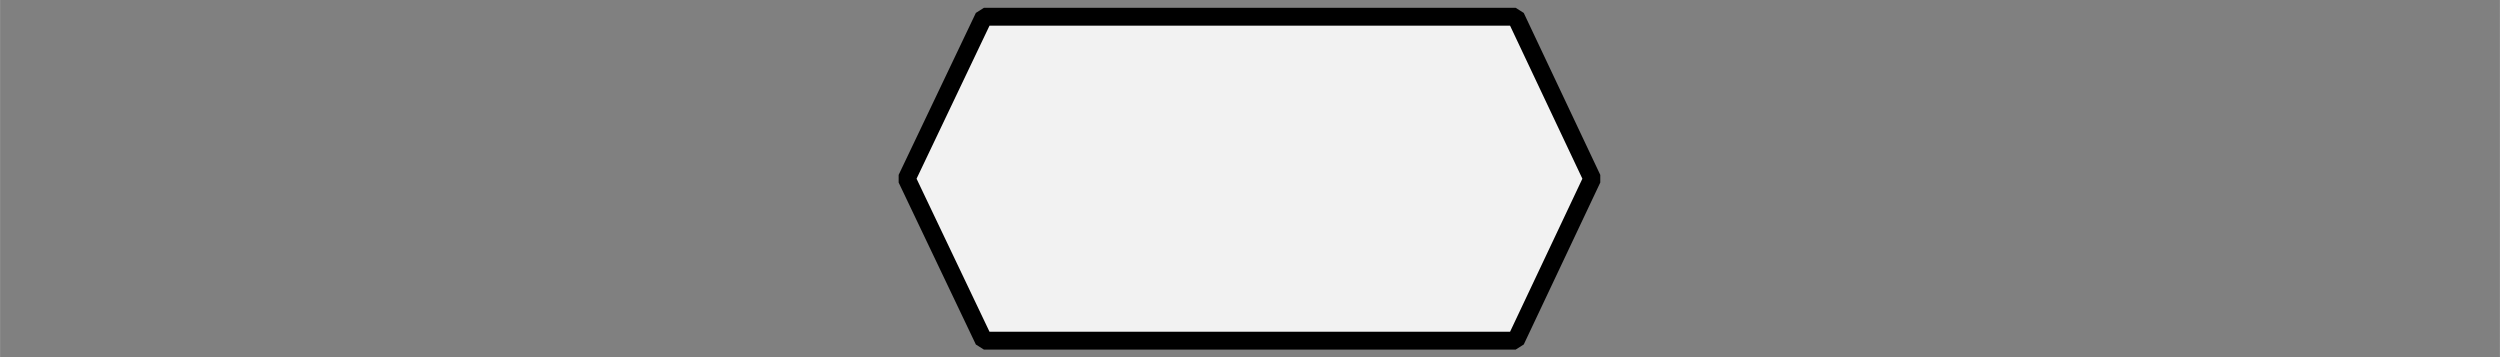 <?xml version="1.0" encoding="UTF-8" standalone="no"?>
<svg
   xmlns:dc="http://purl.org/dc/elements/1.1/"
   xmlns:cc="http://creativecommons.org/ns#"
   xmlns:rdf="http://www.w3.org/1999/02/22-rdf-syntax-ns#"
   xmlns:svg="http://www.w3.org/2000/svg"
   xmlns="http://www.w3.org/2000/svg"
   xmlns:sodipodi="http://sodipodi.sourceforge.net/DTD/sodipodi-0.dtd"
   xmlns:inkscape="http://www.inkscape.org/namespaces/inkscape"
   width="70"
   height="10"
   viewBox="0 0 18.521 2.646"
   version="1.1"
   id="svg8"
   inkscape:export-filename="P:\ubuntu_shared\bgm\symbols_bgm\BGM_Aerialway_Gondola.png"
   inkscape:export-xdpi="96"
   inkscape:export-ydpi="96"
   sodipodi:docname="BGM_Aerialway_Gondola.svg"
   inkscape:version="1.0.2-2 (e86c870879, 2021-01-15)">
  <rect x="0" y="0" width="18.521" height="2.646" fill="#808080" stroke="none"/>
  <defs
     id="defs2" />
  <sodipodi:namedview
     id="base"
     pagecolor="#ffffff"
     bordercolor="#666666"
     borderopacity="1.0"
     inkscape:pageopacity="0.0"
     inkscape:pageshadow="2"
     inkscape:zoom="11.313709"
     inkscape:cx="26.543181"
     inkscape:cy="-1.348421"
     inkscape:document-units="px"
     inkscape:current-layer="layer1"
     inkscape:document-rotation="0"
     showgrid="false"
     units="px"
     showguides="true"
     inkscape:guide-bbox="true"
     inkscape:window-width="1920"
     inkscape:window-height="1138"
     inkscape:window-x="1912"
     inkscape:window-y="-8"
     inkscape:window-maximized="1">
    <sodipodi:guide
       position="0.399,1.966"
       orientation="1,0"
       id="guide838" />
    <sodipodi:guide
       position="9.26,2.522"
       orientation="0,-1"
       id="guide840" />
    <sodipodi:guide
       position="-0.062,0.528"
       orientation="0,-1"
       id="guide842" />
    <sodipodi:guide
       position="-0.124,1.057"
       orientation="0,-1"
       id="guide844" />
    <sodipodi:guide
       position="0,1.681"
       orientation="1,0"
       id="guide846" />
    <sodipodi:guide
       position="5.209,2.932"
       orientation="1,0"
       id="guide848" />
    <sodipodi:guide
       position="2.247,1.919"
       orientation="1,0"
       id="guide850" />
    <sodipodi:guide
       position="-0.053,0.661"
       orientation="0,-1"
       id="guide854" />
    <sodipodi:guide
       position="-0.743,1.325"
       orientation="0,-1"
       id="guide856" />
    <sodipodi:guide
       position="9.26,5.606"
       orientation="1,0"
       id="guide858" />
    <sodipodi:guide
       position="26.458,5.507"
       orientation="1,0"
       id="guide864" />
  </sodipodi:namedview>
  <g
     inkscape:label="Layer 1"
     inkscape:groupmode="layer"
     id="layer1">
    <path
       id="rect833"
       style="fill:#f2f2f2;stroke:#000000;stroke-width:0.132;stroke-linecap:round;stroke-linejoin:bevel;stroke-miterlimit:4;stroke-dasharray:none"
       d="M 7.289,0.124 H 11.229 L 11.796,1.324 11.229,2.524 H 7.289 L 6.717,1.324 Z"
       sodipodi:nodetypes="ccccccc"
       inkscape:export-filename="P:\ubuntu_shared\bgm\symbols_bgm\BGM_Aerial_Gondola.png"
       inkscape:export-xdpi="96"
       inkscape:export-ydpi="96" />
  </g>
</svg>
